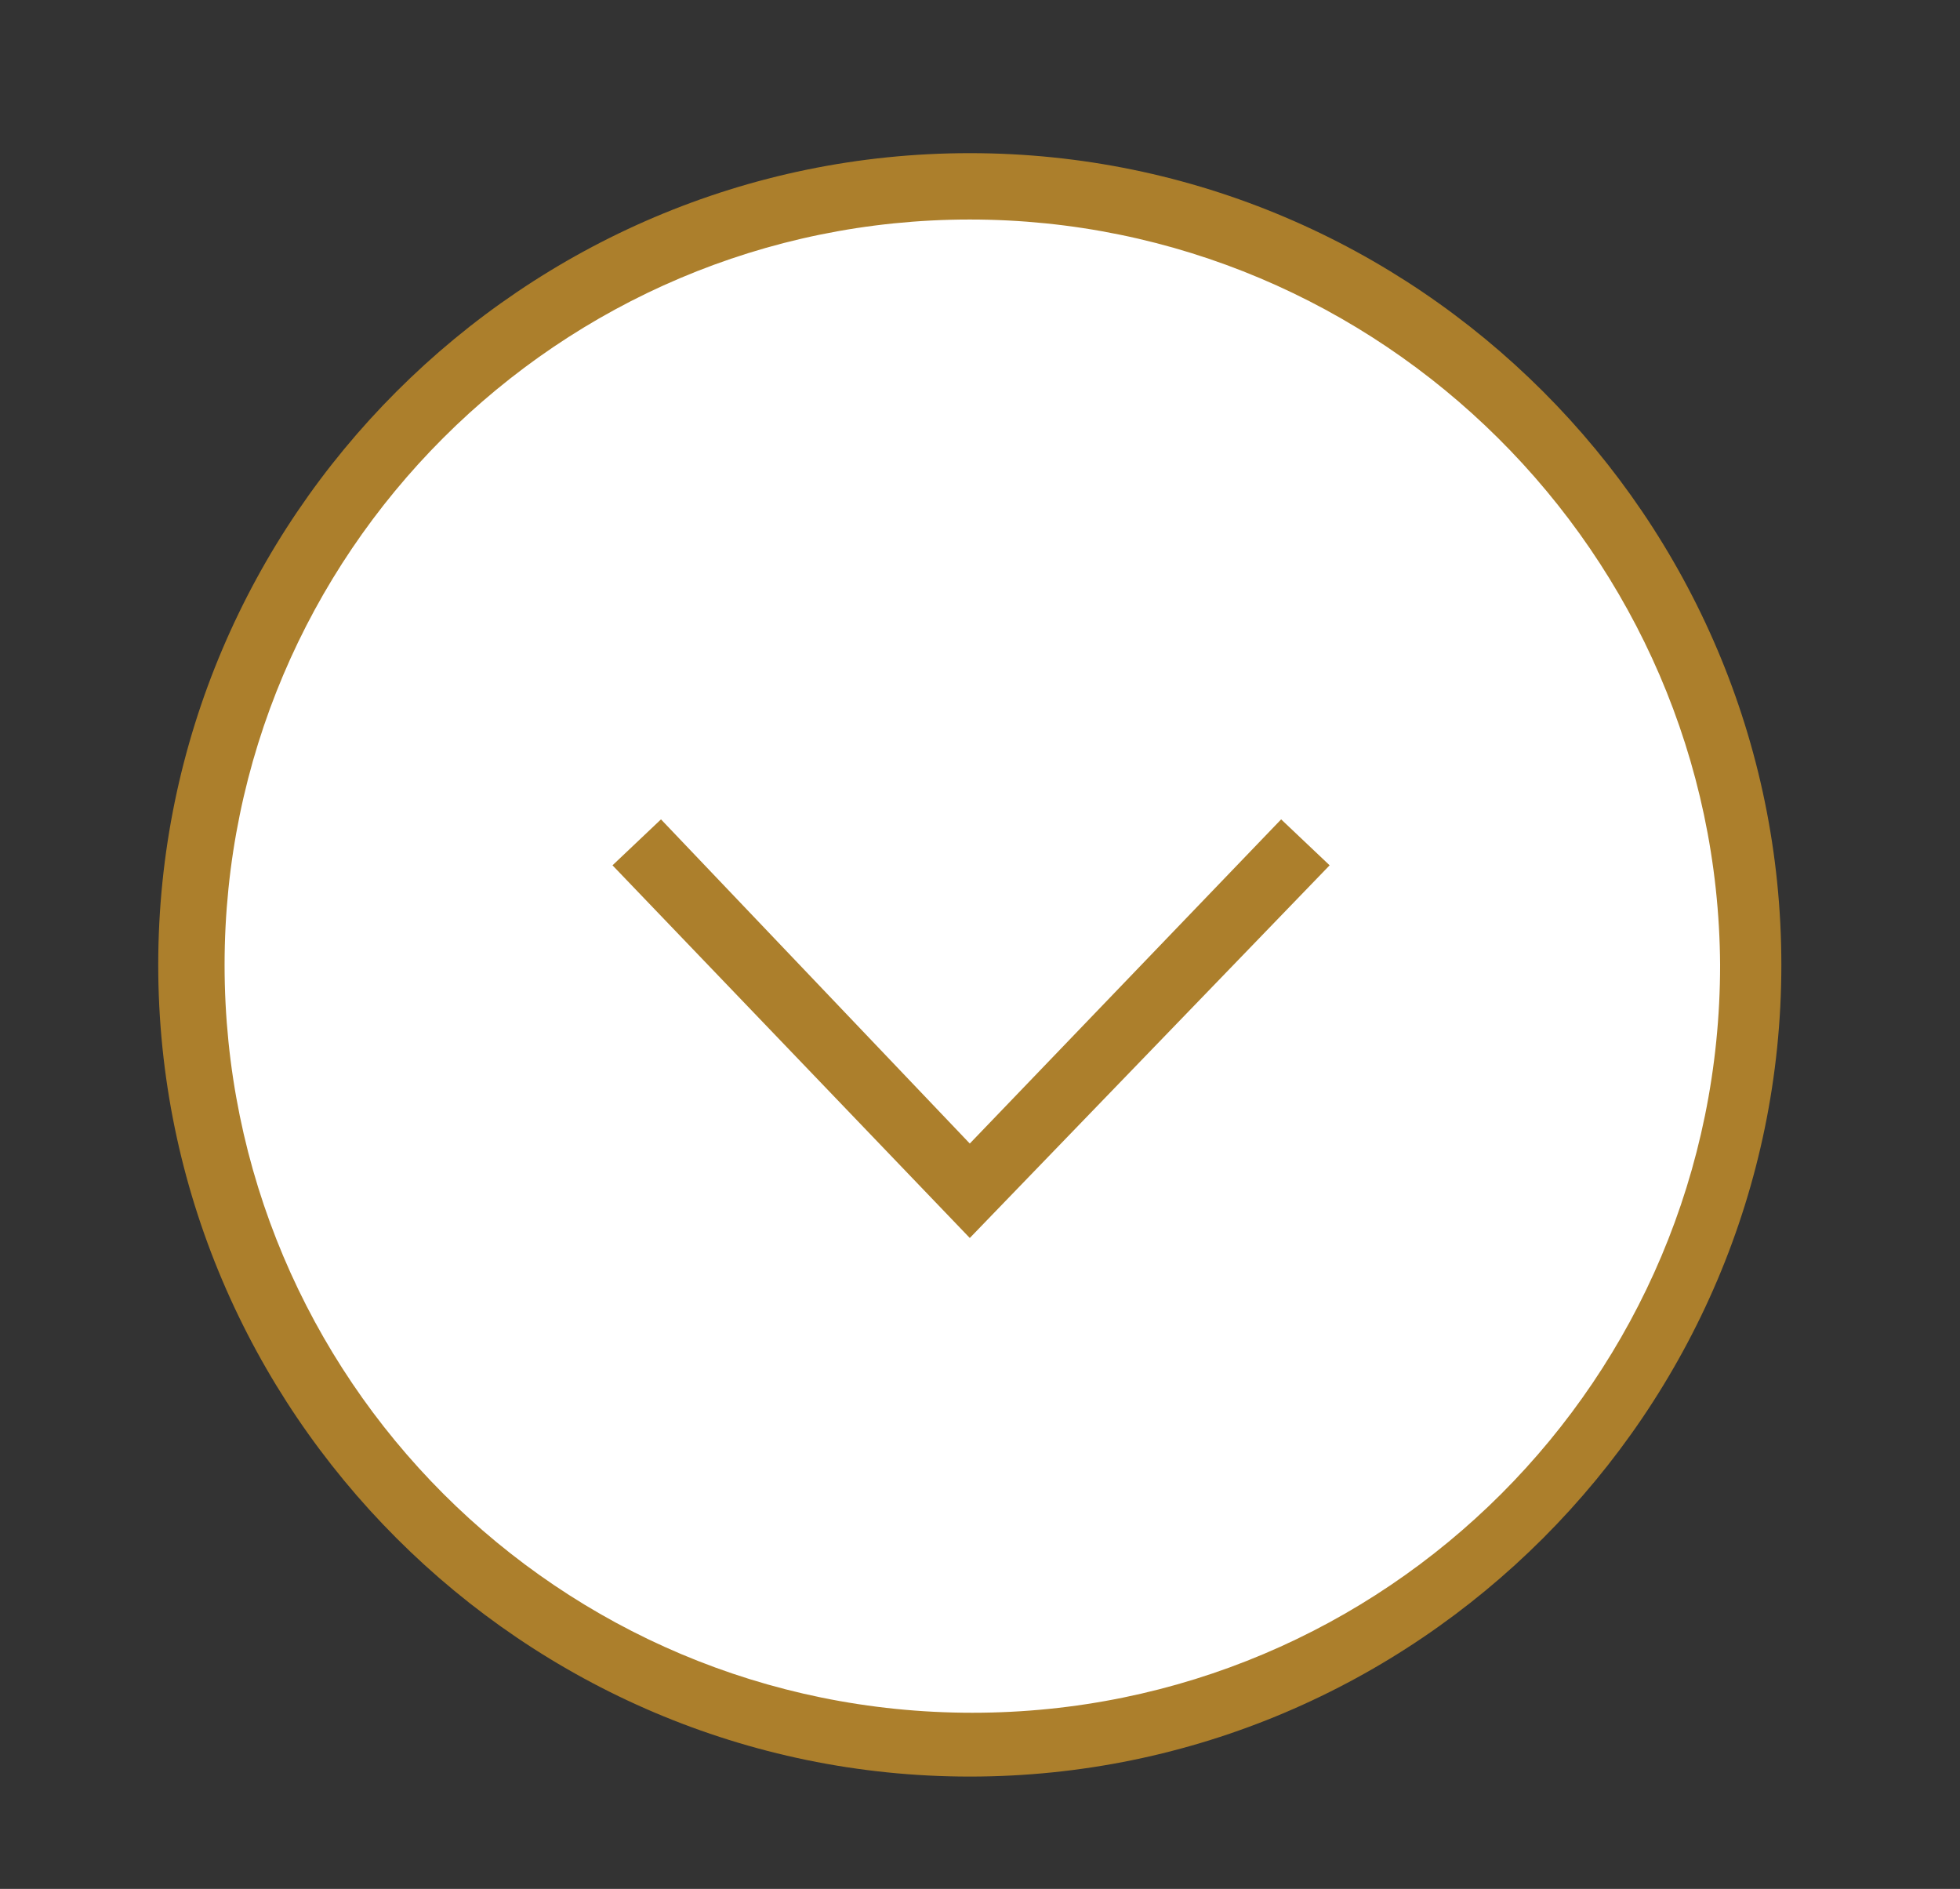 <?xml version="1.0" encoding="utf-8"?>
<!-- Generator: Adobe Illustrator 25.2.0, SVG Export Plug-In . SVG Version: 6.00 Build 0)  -->
<svg version="1.1" id="Layer_1" xmlns="http://www.w3.org/2000/svg" xmlns:xlink="http://www.w3.org/1999/xlink" x="0px" y="0px"
	 viewBox="0 0 76.8 74" style="enable-background:new 0 0 76.8 74;" xml:space="preserve">
<rect x="0" y="0" width="76.8" height="74" fill="#333333" stroke="none"/>
<style type="text/css">
	.st0{fill:#FFFFFF;}
	.st1{fill:#AC7F2C;}
</style>
<ellipse class="st0" cx="37.8" cy="37.8" rx="30.7" ry="31.3"/>
<g>
	<polygon class="st1" points="52.1,33.9 50.2,32.1 38,44.8 25.9,32.1 24,33.9 38,48.5 	"/>
	<path class="st1" d="M38,6C20.5,6,6.2,20.3,6.2,37.8c0,17.5,14.3,31.8,31.8,31.8c17.5,0,31.8-14.3,31.8-31.8C69.8,20.3,55.5,6,38,6
		z M38,8.6c16.1,0,29.3,13.1,29.4,29.2c0,16.2-13.1,29.3-29.3,29.3C21.9,67.1,8.8,54,8.8,37.8C8.8,21.7,21.9,8.6,38,8.6z"/>
</g>
</svg>
